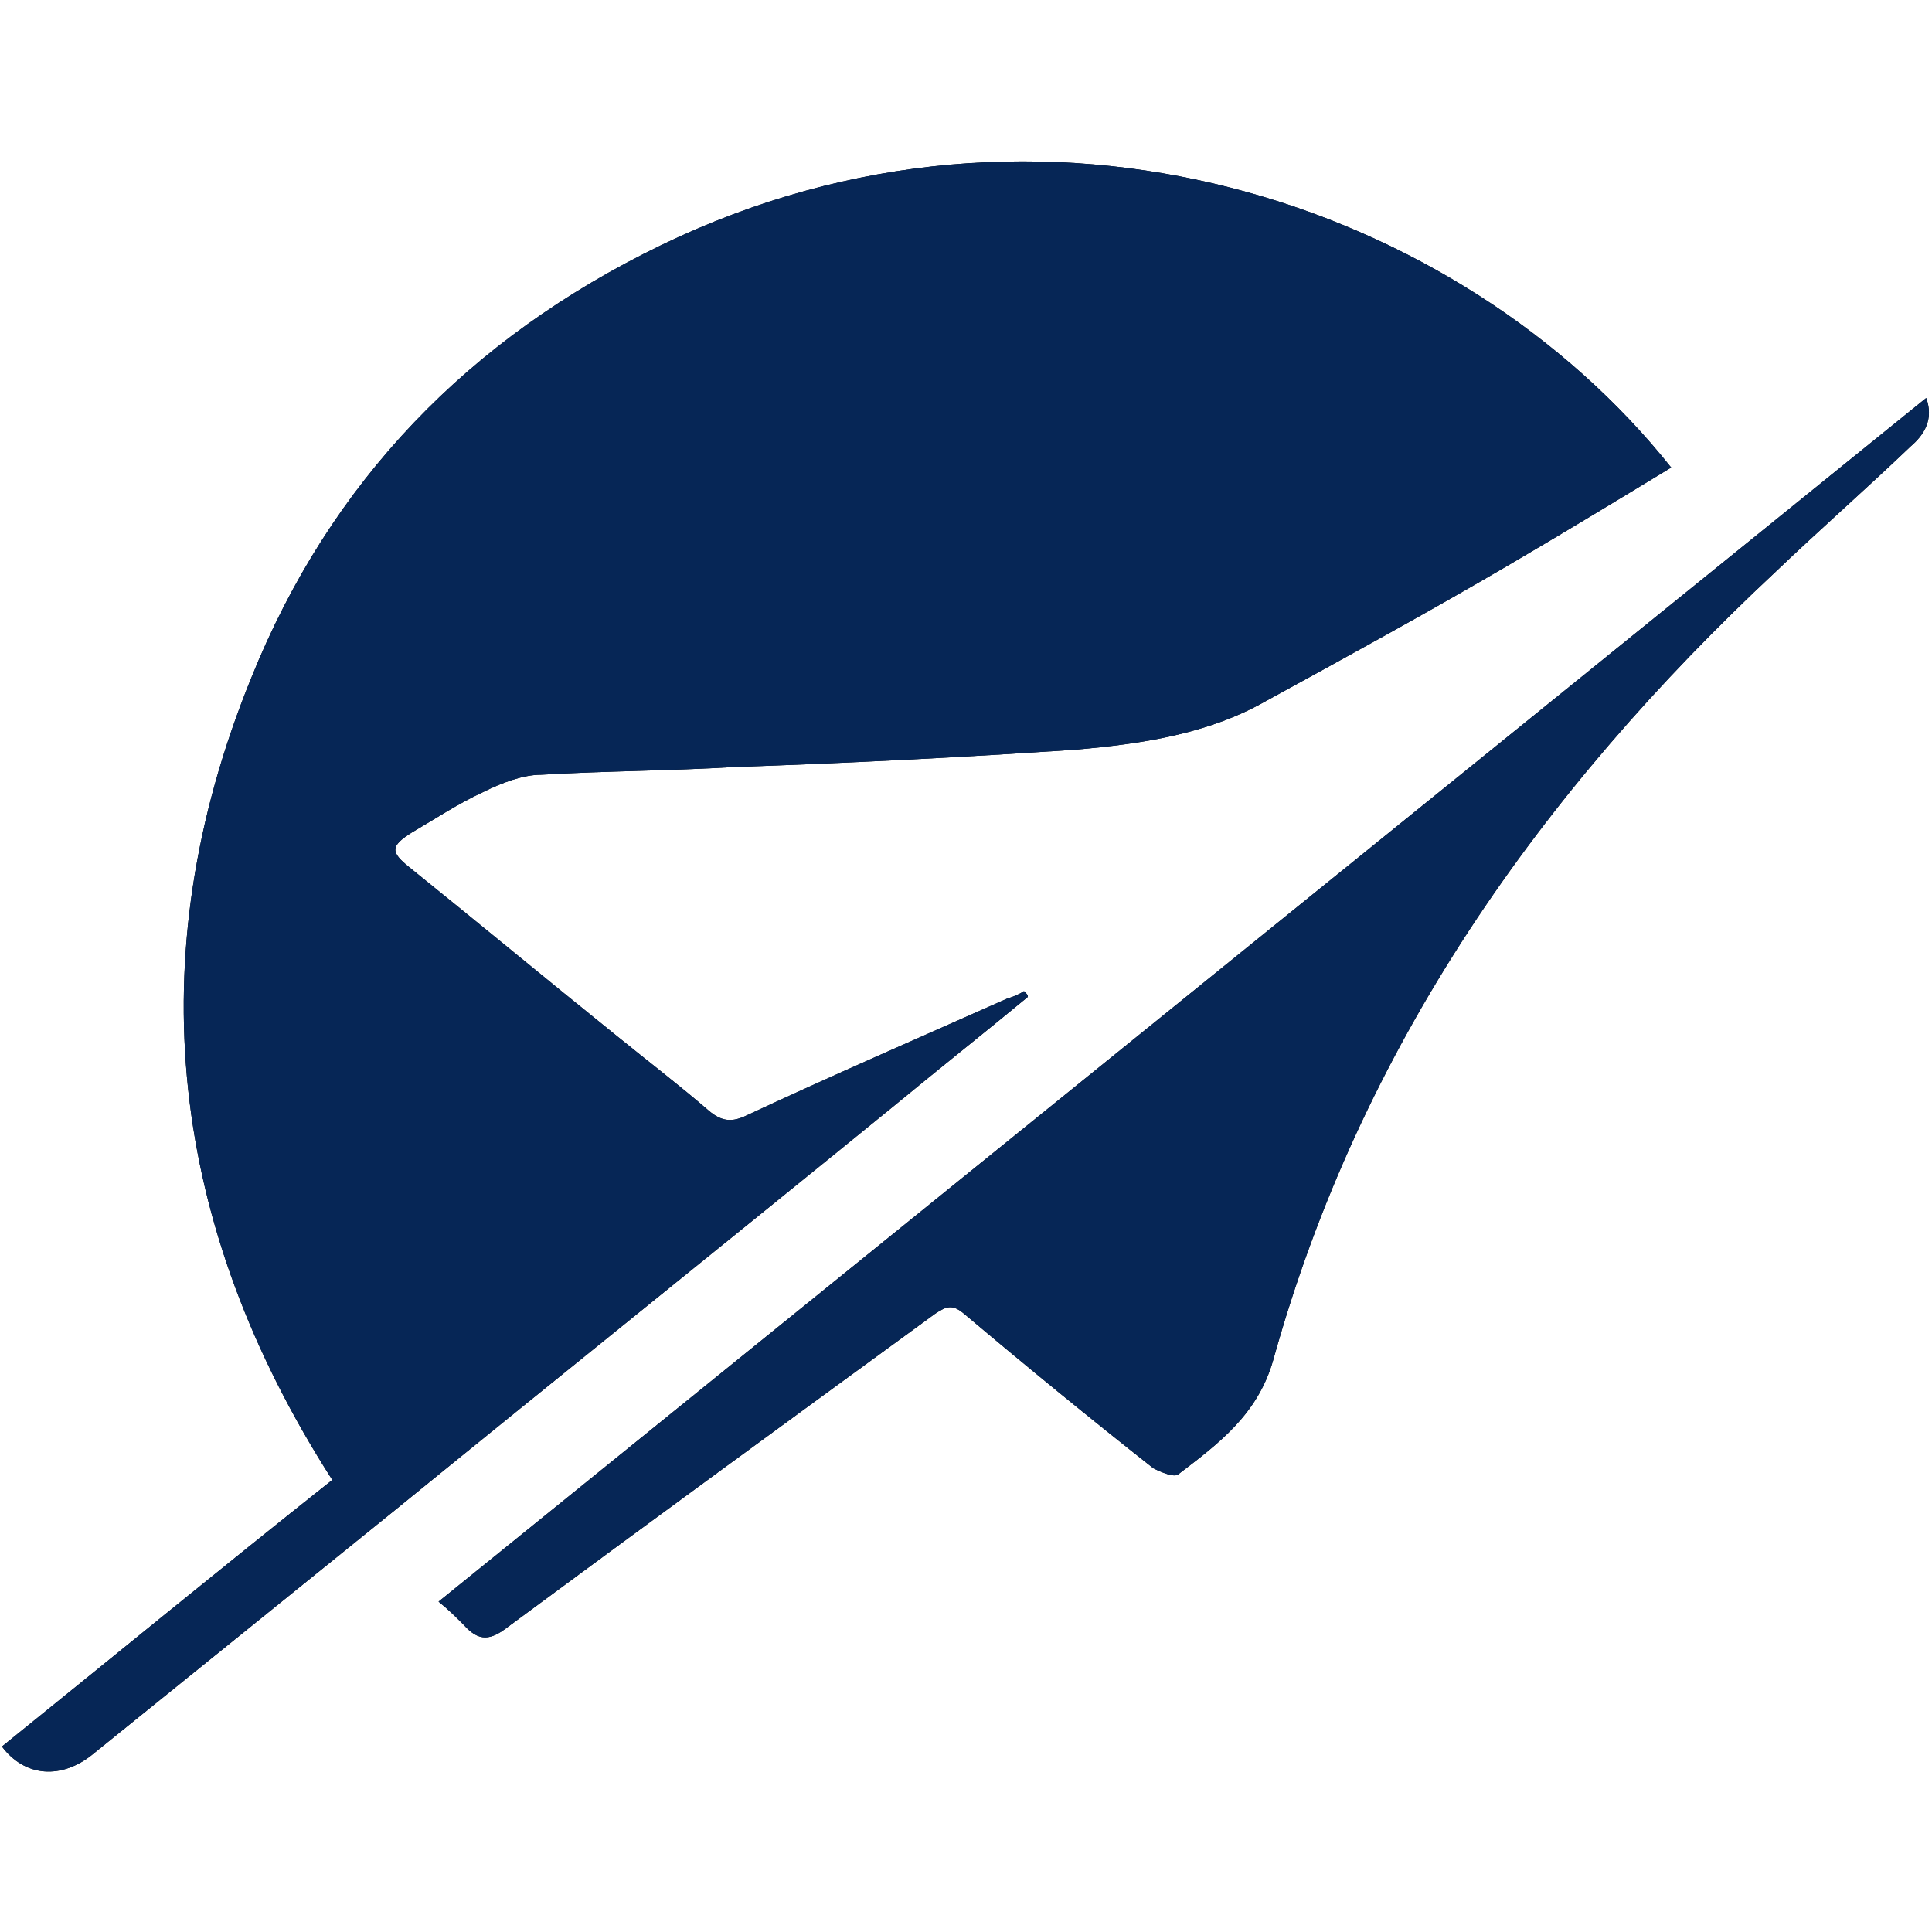 <?xml version="1.0" encoding="utf-8"?>
<!-- Generator: Adobe Illustrator 26.2.1, SVG Export Plug-In . SVG Version: 6.00 Build 0)  -->
<svg version="1.1" id="Layer_1" xmlns="http://www.w3.org/2000/svg" xmlns:xlink="http://www.w3.org/1999/xlink" x="0px" y="0px"
	 viewBox="0 0 100 100" style="enable-background:new 0 0 100 100;" xml:space="preserve">
<style type="text/css">
	.st0{fill:#062656;}
</style>
<g>
	<g>
		<path d="M53.2,51.6c-2.3,1.9-4.7,3.8-7,5.7c-8.6,7-17.2,13.9-25.8,20.9C15.2,82.4,10,86.6,4.8,90.8c-1.6,1.3-3.5,1.2-4.7-0.4
			c5.7-4.6,11.3-9.2,17.1-13.8C8.8,63.5,7.1,49.6,13,35.1c4.1-10.2,11.3-17.6,21.2-22.4C54,3.1,75.6,10.5,86.5,24.2
			c-2.8,1.7-5.6,3.4-8.5,5.1c-4.1,2.4-8.3,4.7-12.5,7c-3,1.7-6.4,2.2-9.8,2.5c-5.9,0.4-11.8,0.7-17.7,0.9c-3.3,0.2-6.6,0.2-10,0.4
			C27.1,40.1,26,40.5,25,41c-1.3,0.6-2.5,1.4-3.7,2.1c-1.1,0.7-1.1,1-0.1,1.8c3.6,2.9,7.1,5.8,10.7,8.7c1.6,1.3,3.3,2.6,4.8,3.9
			c0.6,0.5,1.1,0.6,1.8,0.3c4.5-2.1,9.1-4.1,13.6-6.1c0.3-0.1,0.6-0.2,0.9-0.4C53.2,51.5,53.2,51.5,53.2,51.6z"/>
		<path d="M22.7,82.9c25.7-20.8,51.3-41.5,77-62.3c0.4,1.1-0.1,1.9-0.8,2.5c-2.3,2.2-4.7,4.3-7,6.5c-12.2,11.4-21.5,24.6-26,40.8
			c-0.8,2.8-2.8,4.3-4.9,5.9c-0.2,0.2-0.9-0.1-1.3-0.3c-3.3-2.6-6.6-5.3-9.8-8c-0.6-0.5-0.9-0.4-1.5,0C41,73.4,33.6,78.8,26.3,84.2
			c-0.9,0.7-1.5,0.8-2.3-0.1C23.6,83.7,23.2,83.3,22.7,82.9z"/>
	</g>
	<g>
		<path class="st0" d="M53.2,51.6c-2.3,1.9-4.7,3.8-7,5.7c-8.6,7-17.2,13.9-25.8,20.9C15.2,82.4,10,86.6,4.8,90.8
			c-1.6,1.3-3.5,1.2-4.7-0.4c5.7-4.6,11.3-9.2,17.1-13.8C8.8,63.5,7.1,49.6,13,35.1c4.1-10.2,11.3-17.6,21.2-22.4
			C54,3.1,75.6,10.5,86.5,24.2c-2.8,1.7-5.6,3.4-8.5,5.1c-4.1,2.4-8.3,4.7-12.5,7c-3,1.7-6.4,2.2-9.8,2.5
			c-5.9,0.4-11.8,0.7-17.7,0.9c-3.3,0.2-6.6,0.2-10,0.4C27.1,40.1,26,40.5,25,41c-1.3,0.6-2.5,1.4-3.7,2.1c-1.1,0.7-1.1,1-0.1,1.8
			c3.6,2.9,7.1,5.8,10.7,8.7c1.6,1.3,3.3,2.6,4.8,3.9c0.6,0.5,1.1,0.6,1.8,0.3c4.5-2.1,9.1-4.1,13.6-6.1c0.3-0.1,0.6-0.2,0.9-0.4
			C53.2,51.5,53.2,51.5,53.2,51.6z"/>
		<path class="st0" d="M22.7,82.9c25.7-20.8,51.3-41.5,77-62.3c0.4,1.1-0.1,1.9-0.8,2.5c-2.3,2.2-4.7,4.3-7,6.5
			c-12.2,11.4-21.5,24.6-26,40.8c-0.8,2.8-2.8,4.3-4.9,5.9c-0.2,0.2-0.9-0.1-1.3-0.3c-3.3-2.6-6.6-5.3-9.8-8c-0.6-0.5-0.9-0.4-1.5,0
			C41,73.4,33.6,78.8,26.3,84.2c-0.9,0.7-1.5,0.8-2.3-0.1C23.6,83.7,23.2,83.3,22.7,82.9z"/>
	</g>
</g>
</svg>
